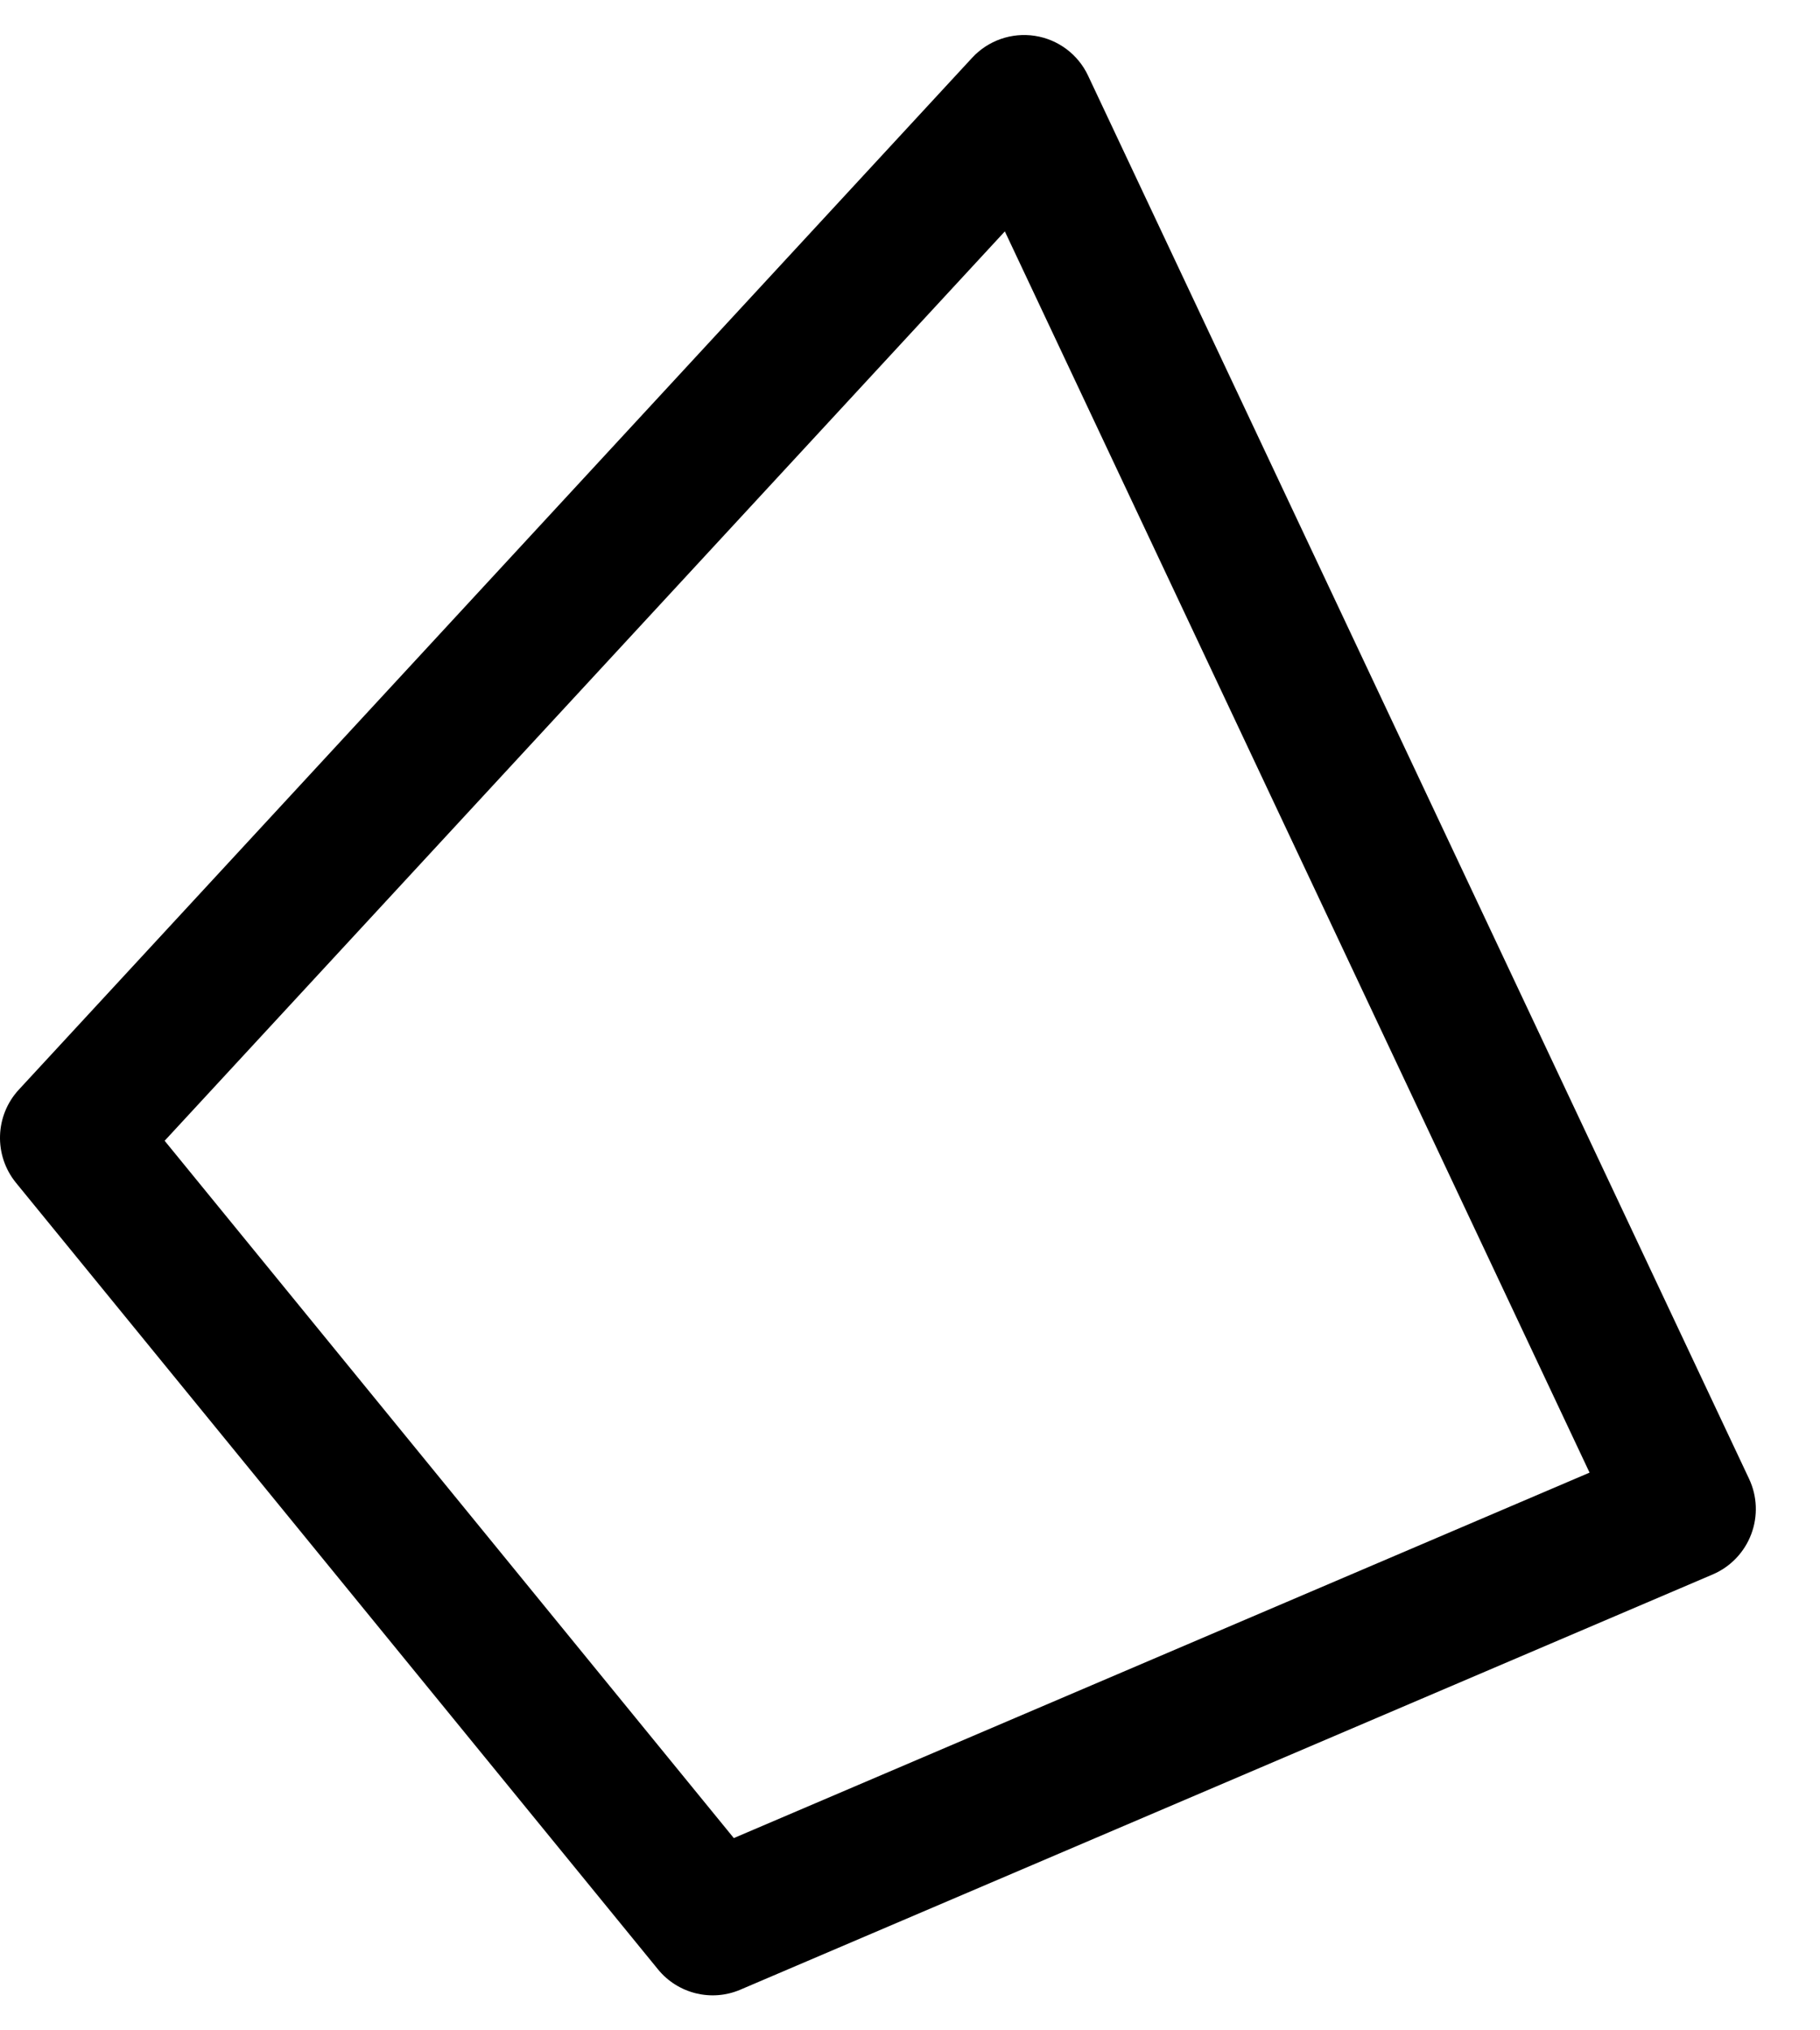 <svg width="26" height="29" viewBox="0 0 26 29" fill="none" xmlns="http://www.w3.org/2000/svg">
<path fill-rule="evenodd" clip-rule="evenodd" d="M14.784 0.512C15.116 0.563 15.401 0.776 15.544 1.081L24.986 21.121C25.104 21.37 25.115 21.657 25.017 21.915C24.919 22.173 24.721 22.38 24.468 22.488L10.577 28.419C10.164 28.596 9.683 28.477 9.399 28.128L0.229 16.895C-0.091 16.503 -0.074 15.934 0.27 15.563L13.888 0.825C14.116 0.578 14.452 0.461 14.784 0.512ZM2.352 16.294L10.483 26.254L22.708 21.034L14.355 3.305L2.352 16.294Z" fill="black"/>
</svg>
